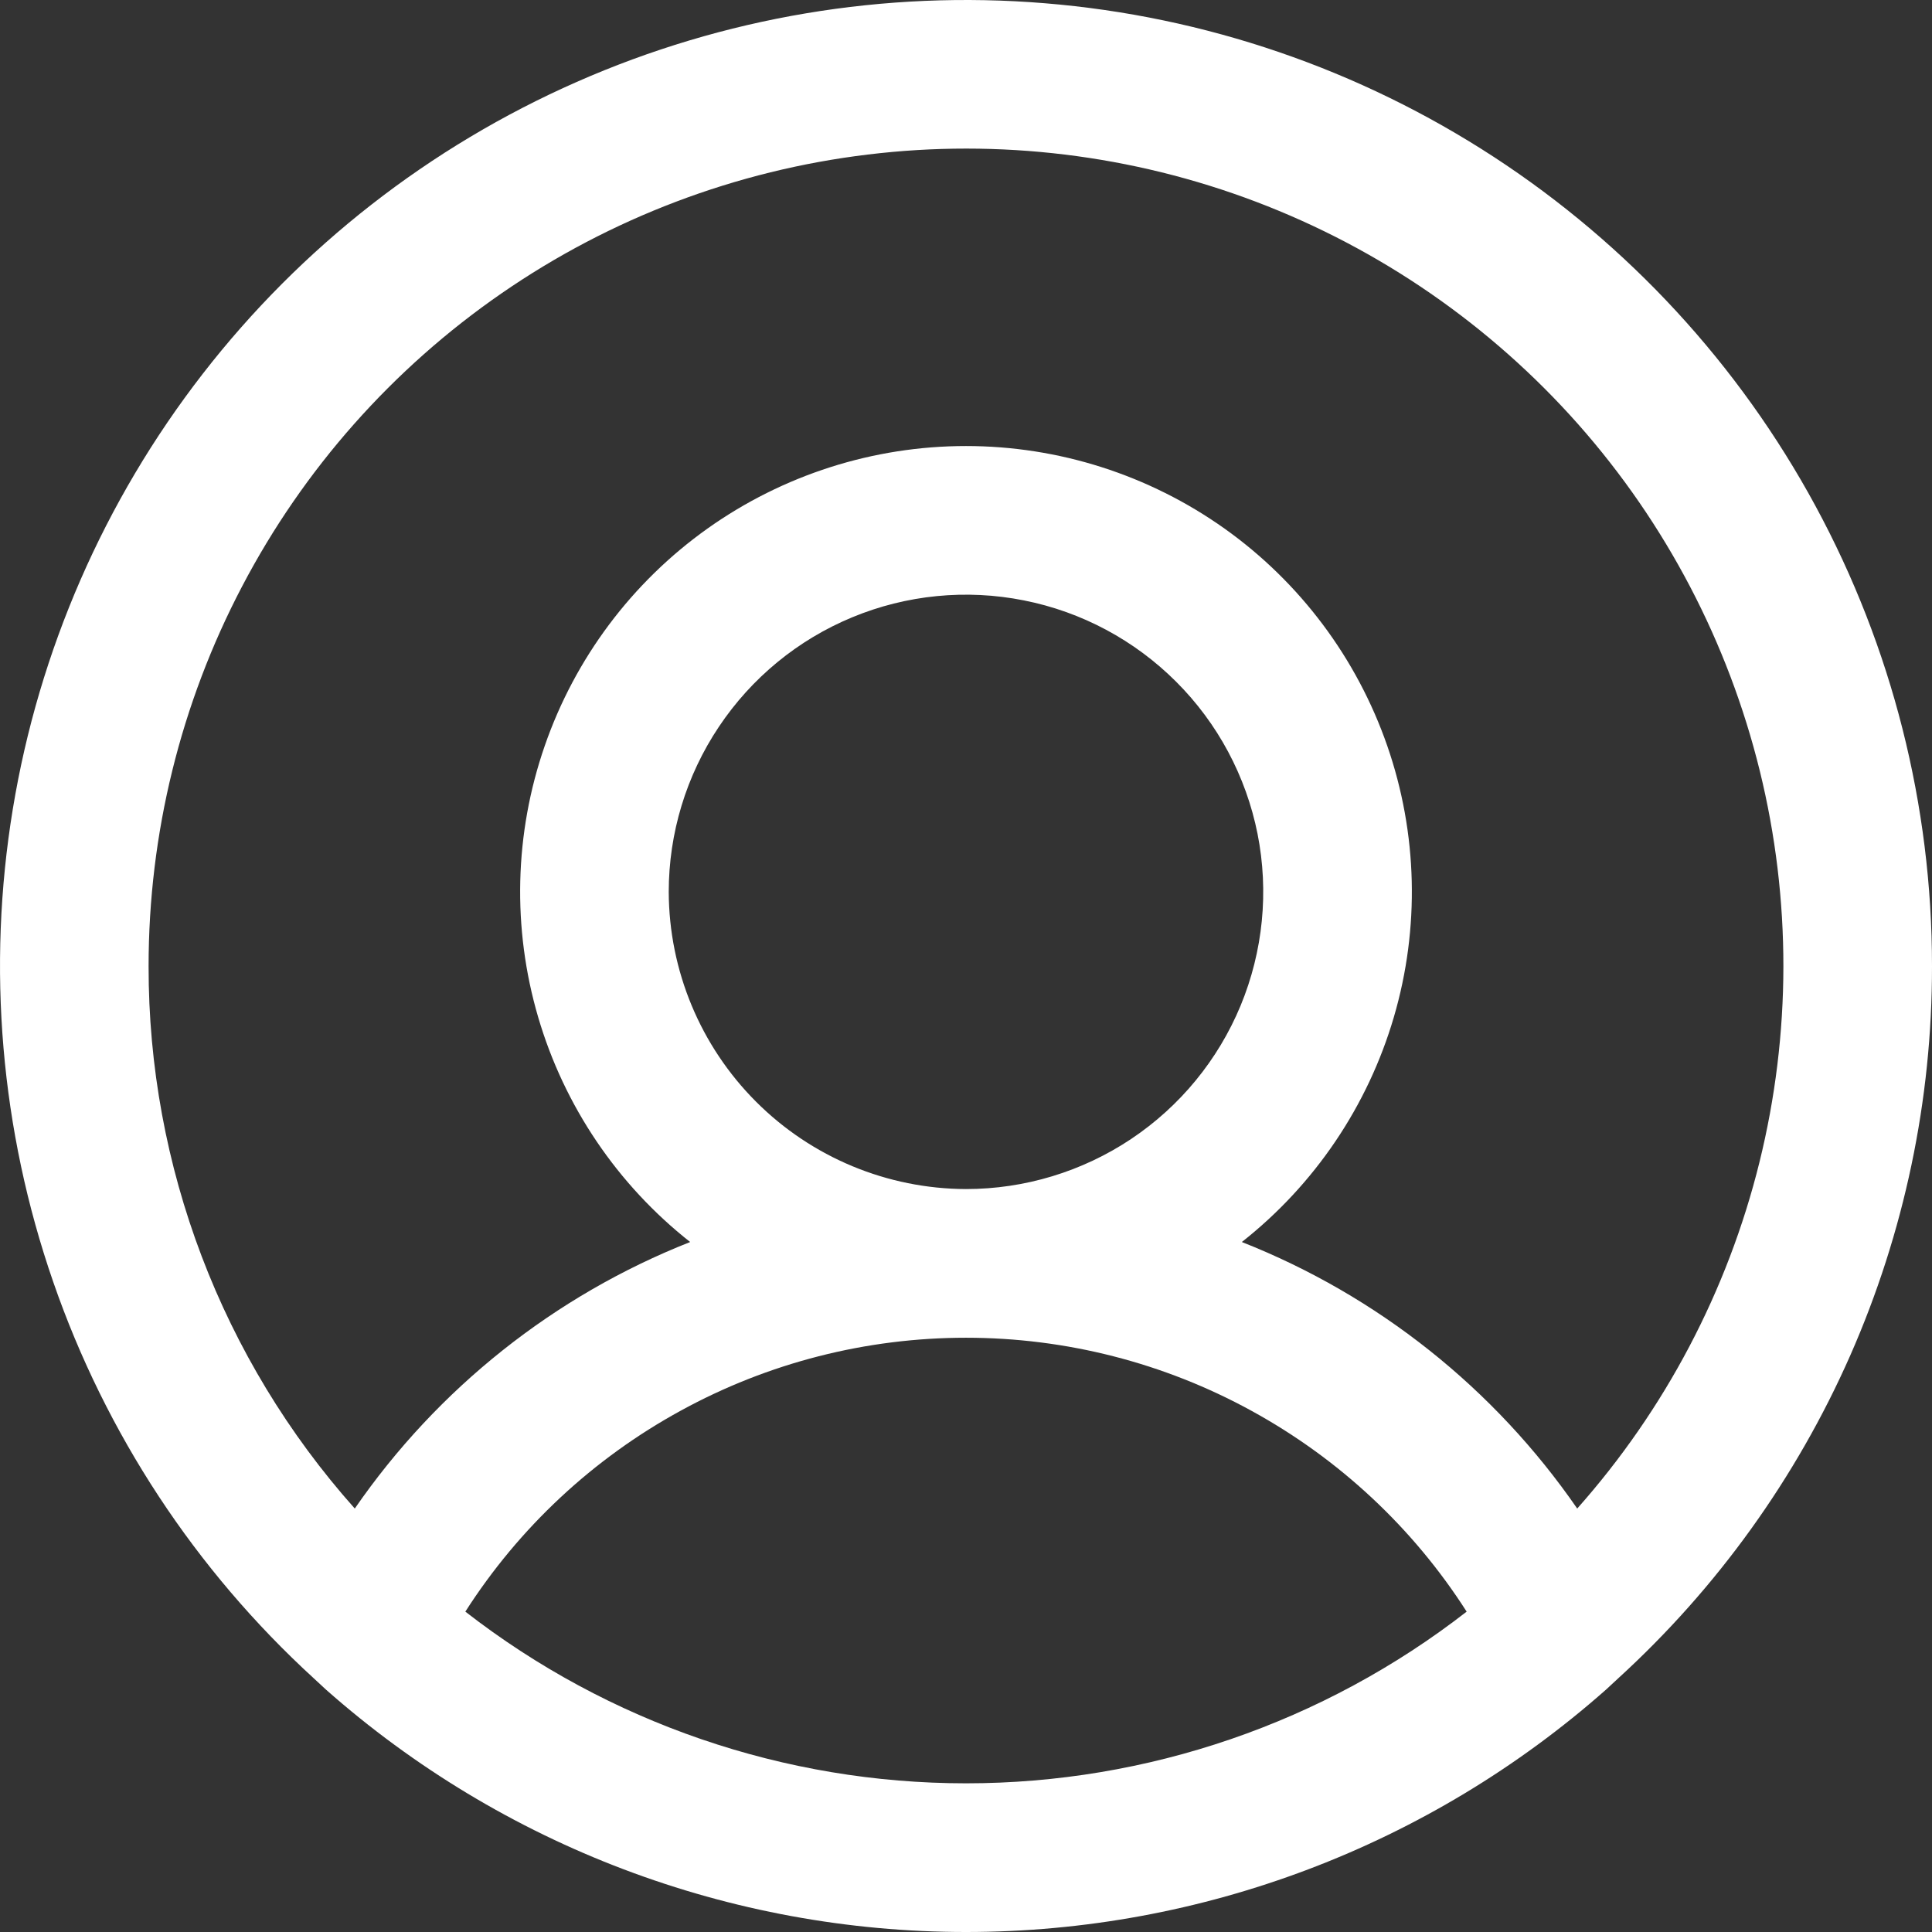 <svg width="22" height="22" viewBox="0 0 22 22" fill="none" xmlns="http://www.w3.org/2000/svg">
<rect x="0" y="0" width="22" height="22" fill="#333333" stroke="none"/>
<path d="M22 11.002C22.001 9.172 21.545 7.372 20.674 5.763C19.803 4.154 18.544 2.788 17.012 1.788C15.479 0.788 13.722 0.186 11.898 0.037C10.074 -0.113 8.242 0.195 6.567 0.933C4.893 1.67 3.428 2.813 2.307 4.259C1.186 5.705 0.443 7.407 0.146 9.212C-0.151 11.018 0.007 12.868 0.606 14.597C1.204 16.326 2.225 17.878 3.575 19.113L3.712 19.24C5.723 21.018 8.315 22 11 22C13.685 22 16.277 21.018 18.288 19.24L18.425 19.113C19.553 18.084 20.453 16.831 21.069 15.435C21.684 14.038 22.002 12.528 22 11.002ZM1.692 11.002C1.692 9.495 2.057 8.01 2.758 6.675C3.458 5.34 4.472 4.196 5.713 3.339C6.953 2.483 8.383 1.941 9.88 1.76C11.377 1.578 12.895 1.763 14.304 2.298C15.713 2.833 16.972 3.703 17.971 4.831C18.97 5.96 19.679 7.315 20.039 8.778C20.399 10.242 20.397 11.771 20.035 13.235C19.673 14.698 18.961 16.051 17.96 17.178C17.016 15.81 15.687 14.753 14.141 14.143C14.97 13.49 15.575 12.595 15.872 11.582C16.169 10.57 16.143 9.49 15.797 8.493C15.451 7.496 14.804 6.631 13.944 6.019C13.084 5.408 12.055 5.079 11 5.079C9.945 5.079 8.916 5.408 8.056 6.019C7.196 6.631 6.548 7.496 6.203 8.493C5.857 9.49 5.831 10.57 6.128 11.582C6.425 12.595 7.03 13.49 7.859 14.143C6.313 14.753 4.984 15.81 4.04 17.178C2.525 15.478 1.689 13.279 1.692 11.002ZM7.615 10.156C7.615 9.487 7.814 8.832 8.186 8.276C8.558 7.719 9.086 7.285 9.705 7.029C10.323 6.773 11.004 6.706 11.66 6.837C12.317 6.967 12.92 7.29 13.393 7.763C13.867 8.236 14.189 8.839 14.32 9.496C14.45 10.152 14.383 10.832 14.127 11.451C13.871 12.069 13.437 12.598 12.88 12.97C12.324 13.341 11.669 13.54 11 13.54C10.103 13.537 9.244 13.18 8.61 12.546C7.976 11.912 7.618 11.053 7.615 10.156ZM5.299 18.352C5.911 17.395 6.754 16.609 7.751 16.064C8.747 15.518 9.864 15.233 11 15.233C12.136 15.233 13.253 15.518 14.249 16.064C15.245 16.609 16.089 17.395 16.701 18.352C15.071 19.619 13.065 20.307 11 20.307C8.935 20.307 6.929 19.619 5.299 18.352Z" fill="white"/>
</svg>
